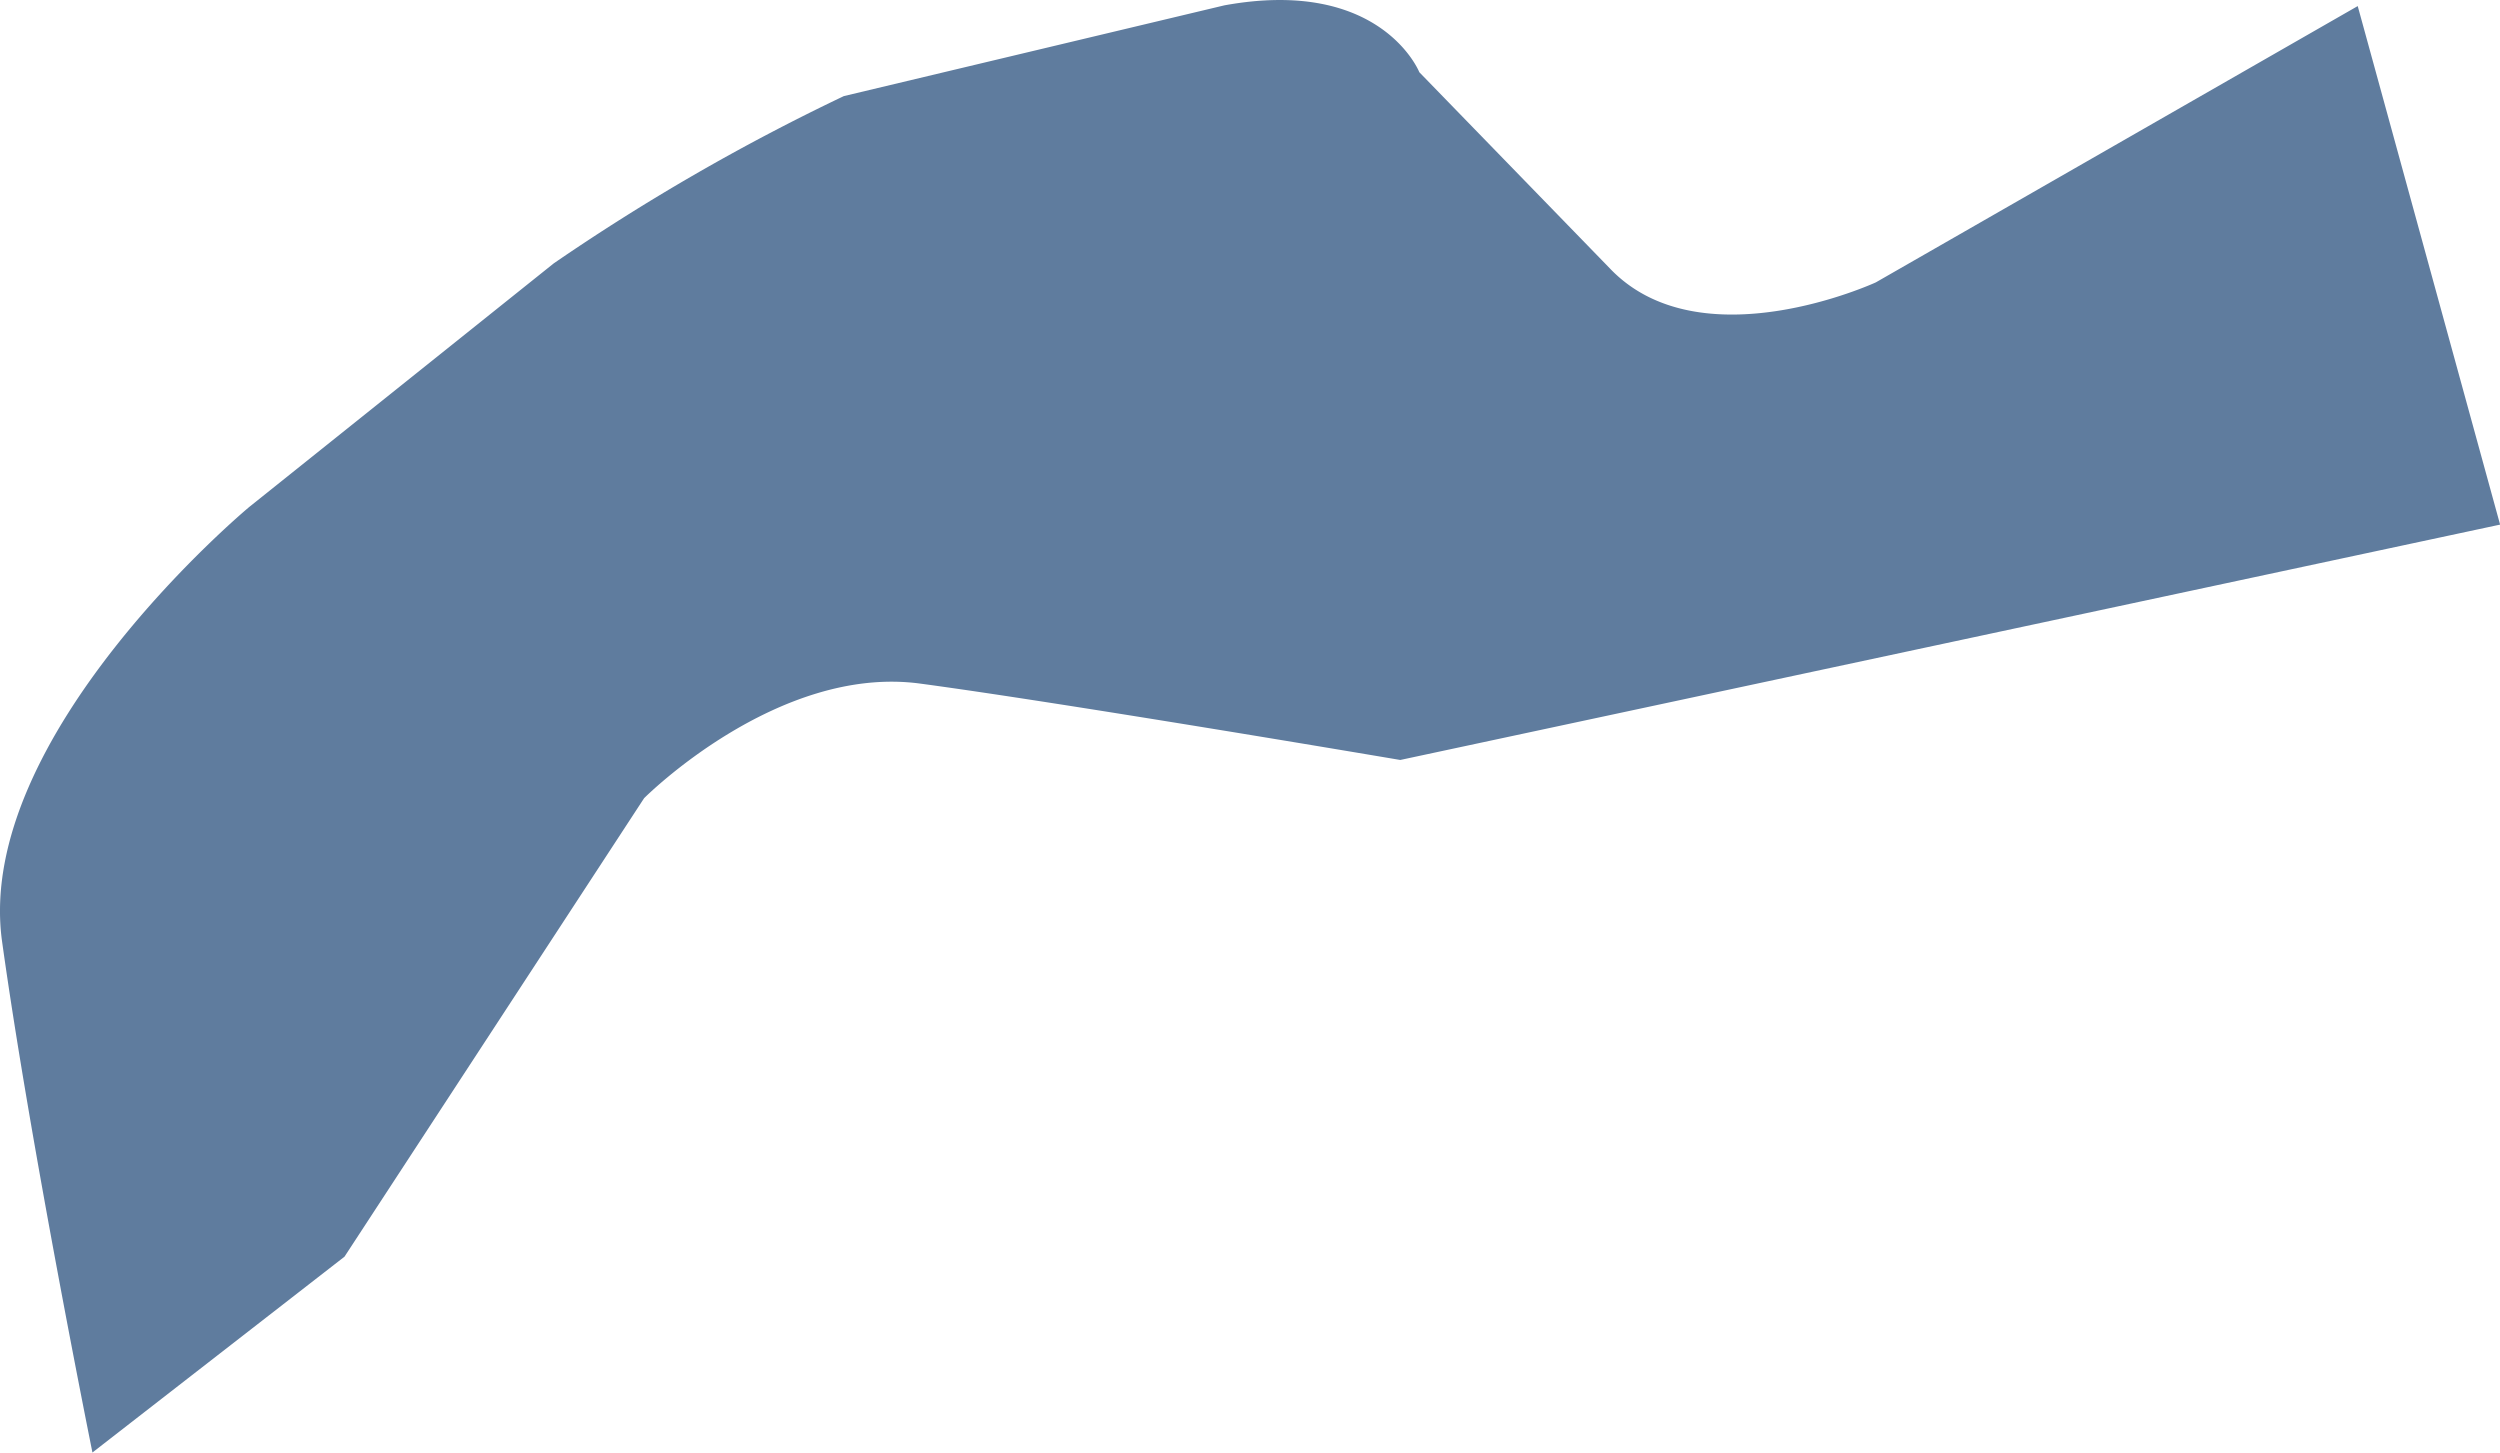 <svg xmlns="http://www.w3.org/2000/svg" width="129.11" height="75.013" viewBox="0 0 129.11 75.013"><defs><style>.be4b1383-e904-4914-a81c-46f172358346{isolation:isolate;}.e155dca3-c20a-42e2-919d-ffa4391a79ba{fill:#5f7c9e;mix-blend-mode:multiply;}</style></defs><title>アセット 62</title><g class="be4b1383-e904-4914-a81c-46f172358346"><g id="ade6a2a2-b7e6-4d19-80fe-0c4774b2e88b" data-name="レイヤー 2"><g id="ada86d64-2f4f-417d-8850-ebbfdebf1d27" data-name="レイヤー 1"><path class="e155dca3-c20a-42e2-919d-ffa4391a79ba" d="M121.762.314,96.876,14.583s-9.087,4.193-13.754-.74L73.3,3.73S71.333-1.2,63.228.277L43.579,4.963A110.2,110.2,0,0,0,28.6,13.6L12.879,26.176S-1.367,38.015.107,48.621,4.774,75.013,4.774,75.013L17.791,64.9,33.264,41.222s6.877-6.907,14.245-5.92,24.806,3.946,24.806,3.946l56.8-12.155Z"/></g></g></g></svg>